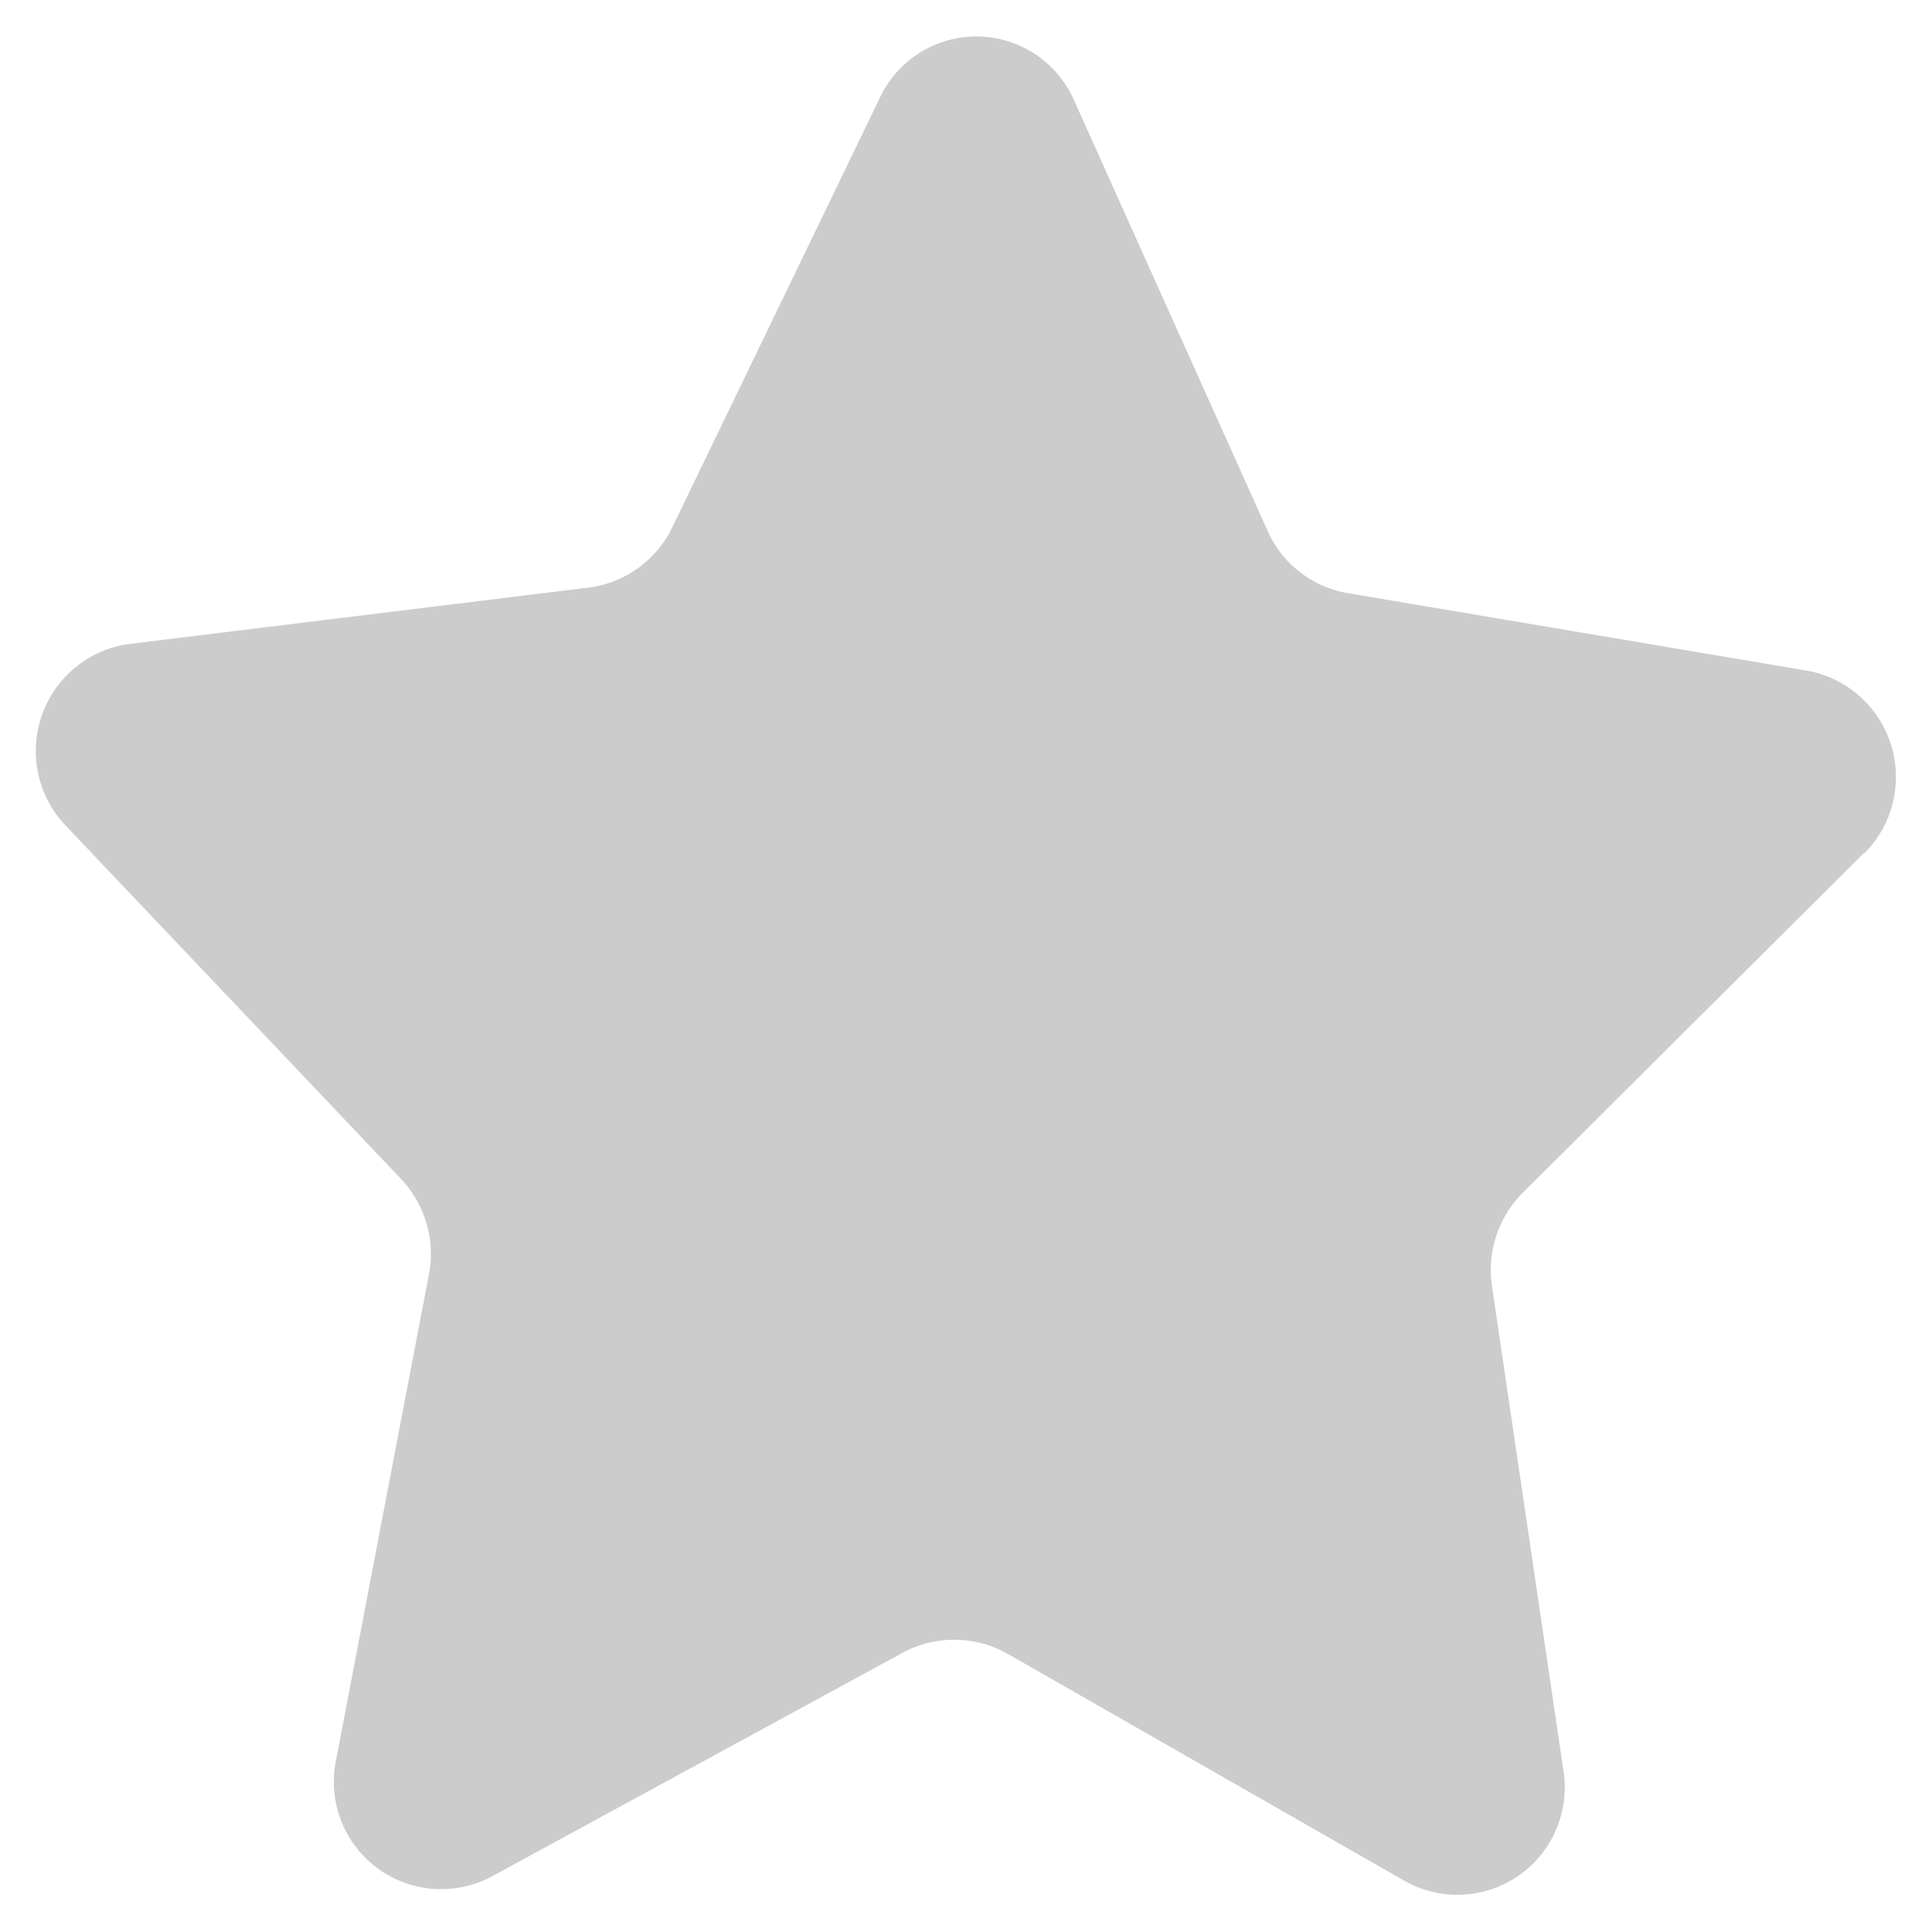 <svg xmlns="http://www.w3.org/2000/svg" viewBox="0 0 27 27"><defs><style>.cls-1{fill:#ccc;}</style></defs><path class="cls-1" d="M26.05,11.93a1.51,1.51,0,0,0-.81-2.56l-6.4-1.08a1.5,1.5,0,0,1-1.12-.86L15,1.38a1.49,1.49,0,0,0-2.71,0l-2.9,6a1.51,1.51,0,0,1-1.15.83L1.8,9a1.51,1.51,0,0,0-.88,2.54l4.66,4.91A1.53,1.53,0,0,1,6,17.78L4.69,24.63a1.5,1.5,0,0,0,2.19,1.59l5.73-3.12a1.52,1.52,0,0,1,1.45,0l5.56,3.18a1.5,1.5,0,0,0,2.23-1.53l-1-6.78a1.53,1.53,0,0,1,.42-1.29l4.79-4.77Z"/></svg>
